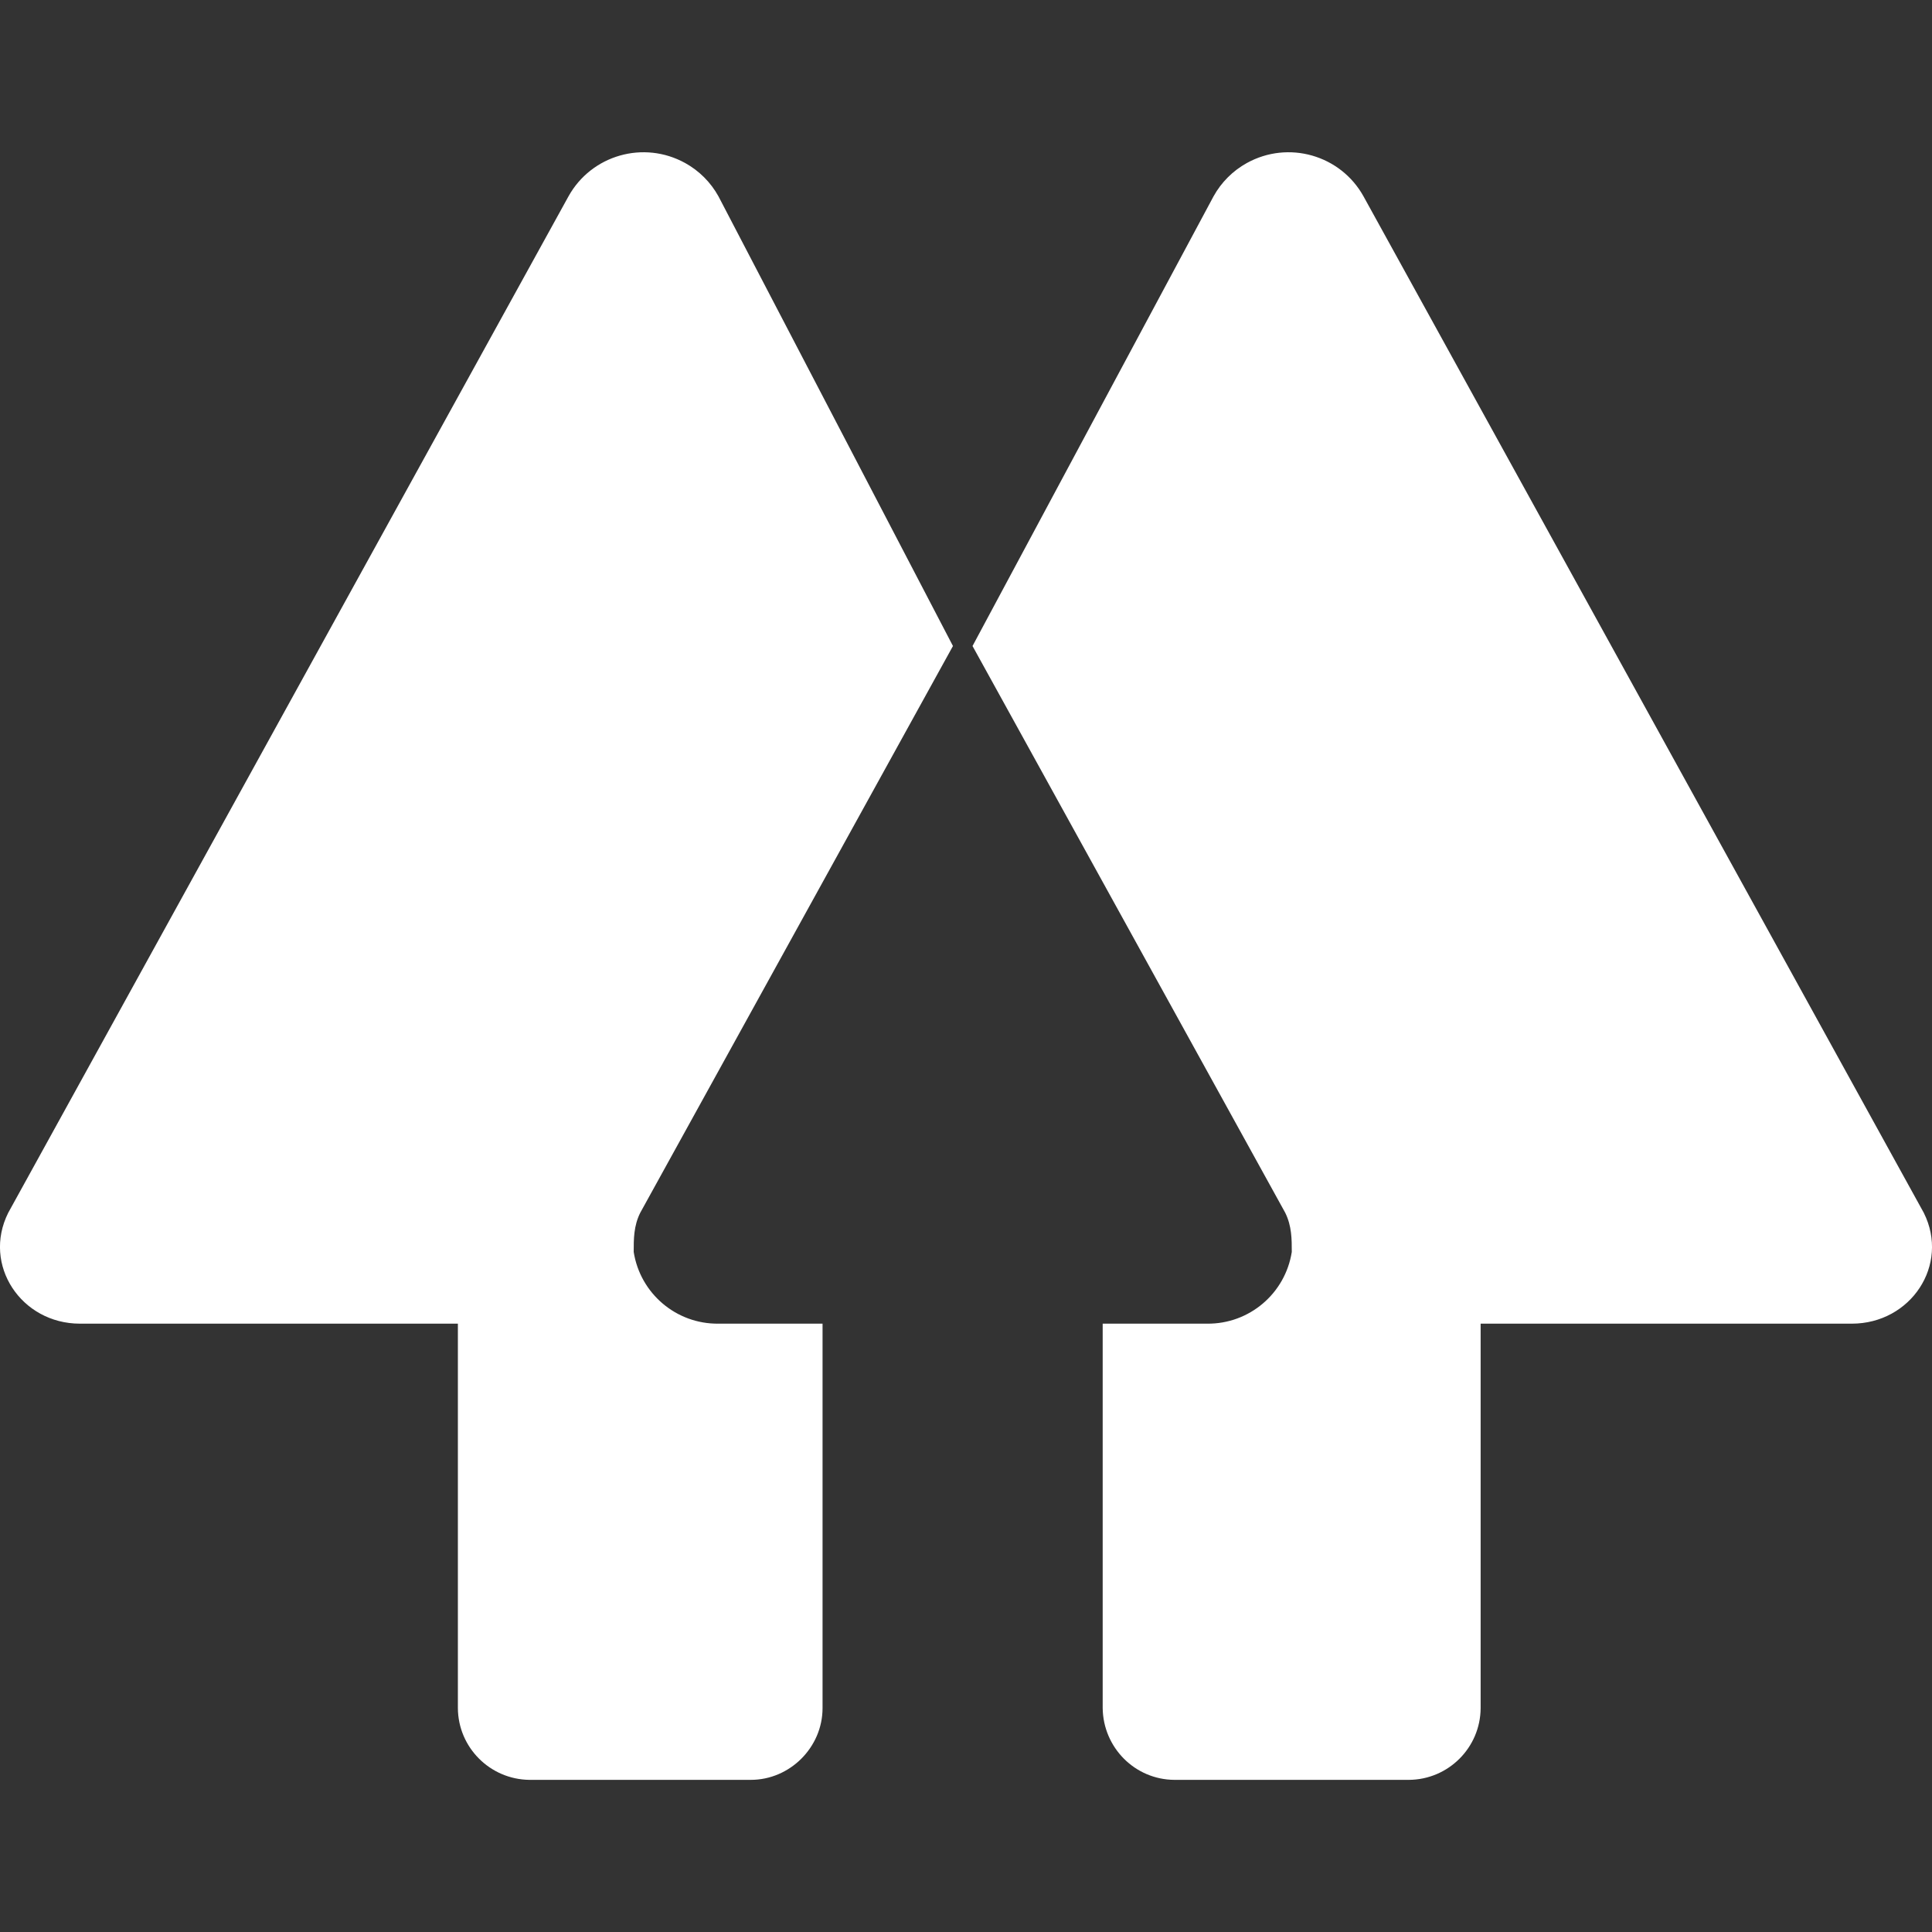<?xml version="1.0" encoding="UTF-8"?>
<!-- Generator: Adobe Illustrator 24.3.0, SVG Export Plug-In . SVG Version: 6.00 Build 0)  -->
<svg xmlns="http://www.w3.org/2000/svg" xmlns:xlink="http://www.w3.org/1999/xlink" version="1.1" id="Layer_1" x="0px" y="0px" viewBox="0 0 800 800" style="enable-background:new 0 0 800 800;" xml:space="preserve">
<rect x="0" y="0" width="800" height="800" fill="#333333" stroke="none"/>
<style type="text/css">
	.st0{fill:#FFFFFF;}
</style>
<path class="st0" d="M265.1,502.2c-2.7,5.4-2.7,10.8-2.7,16.2c2.7,17.2,17.6,29.9,35.1,29.7h43.1v159.2c0,16.2-13.5,29.7-29.7,29.7  h-91.7c-16.3-0.2-29.5-13.4-29.6-29.7V548.1H33.1c-24.3,0-40.5-24.3-29.7-45.9l232-420.9c9.5-17.1,31.1-23.3,48.3-13.8  c5.8,3.2,10.6,8,13.8,13.8l97.1,186.2L265.1,502.2L265.1,502.2z M796.6,502.2l-232-420.9c-9.5-17.1-31.1-23.3-48.3-13.8  c-5.8,3.2-10.6,8-13.8,13.8l-99.8,186.2l129.5,234.7c2.7,5.5,2.7,10.9,2.7,16.2c-2.7,17.2-17.6,29.9-35.1,29.7h-43.2v159.2  c0.2,16.3,13.3,29.6,29.7,29.7h97.1c16.3-0.1,29.6-13.3,29.7-29.7V548.1h153.7C791.2,548.1,807.4,523.8,796.6,502.2L796.6,502.2z"></path>
</svg>
